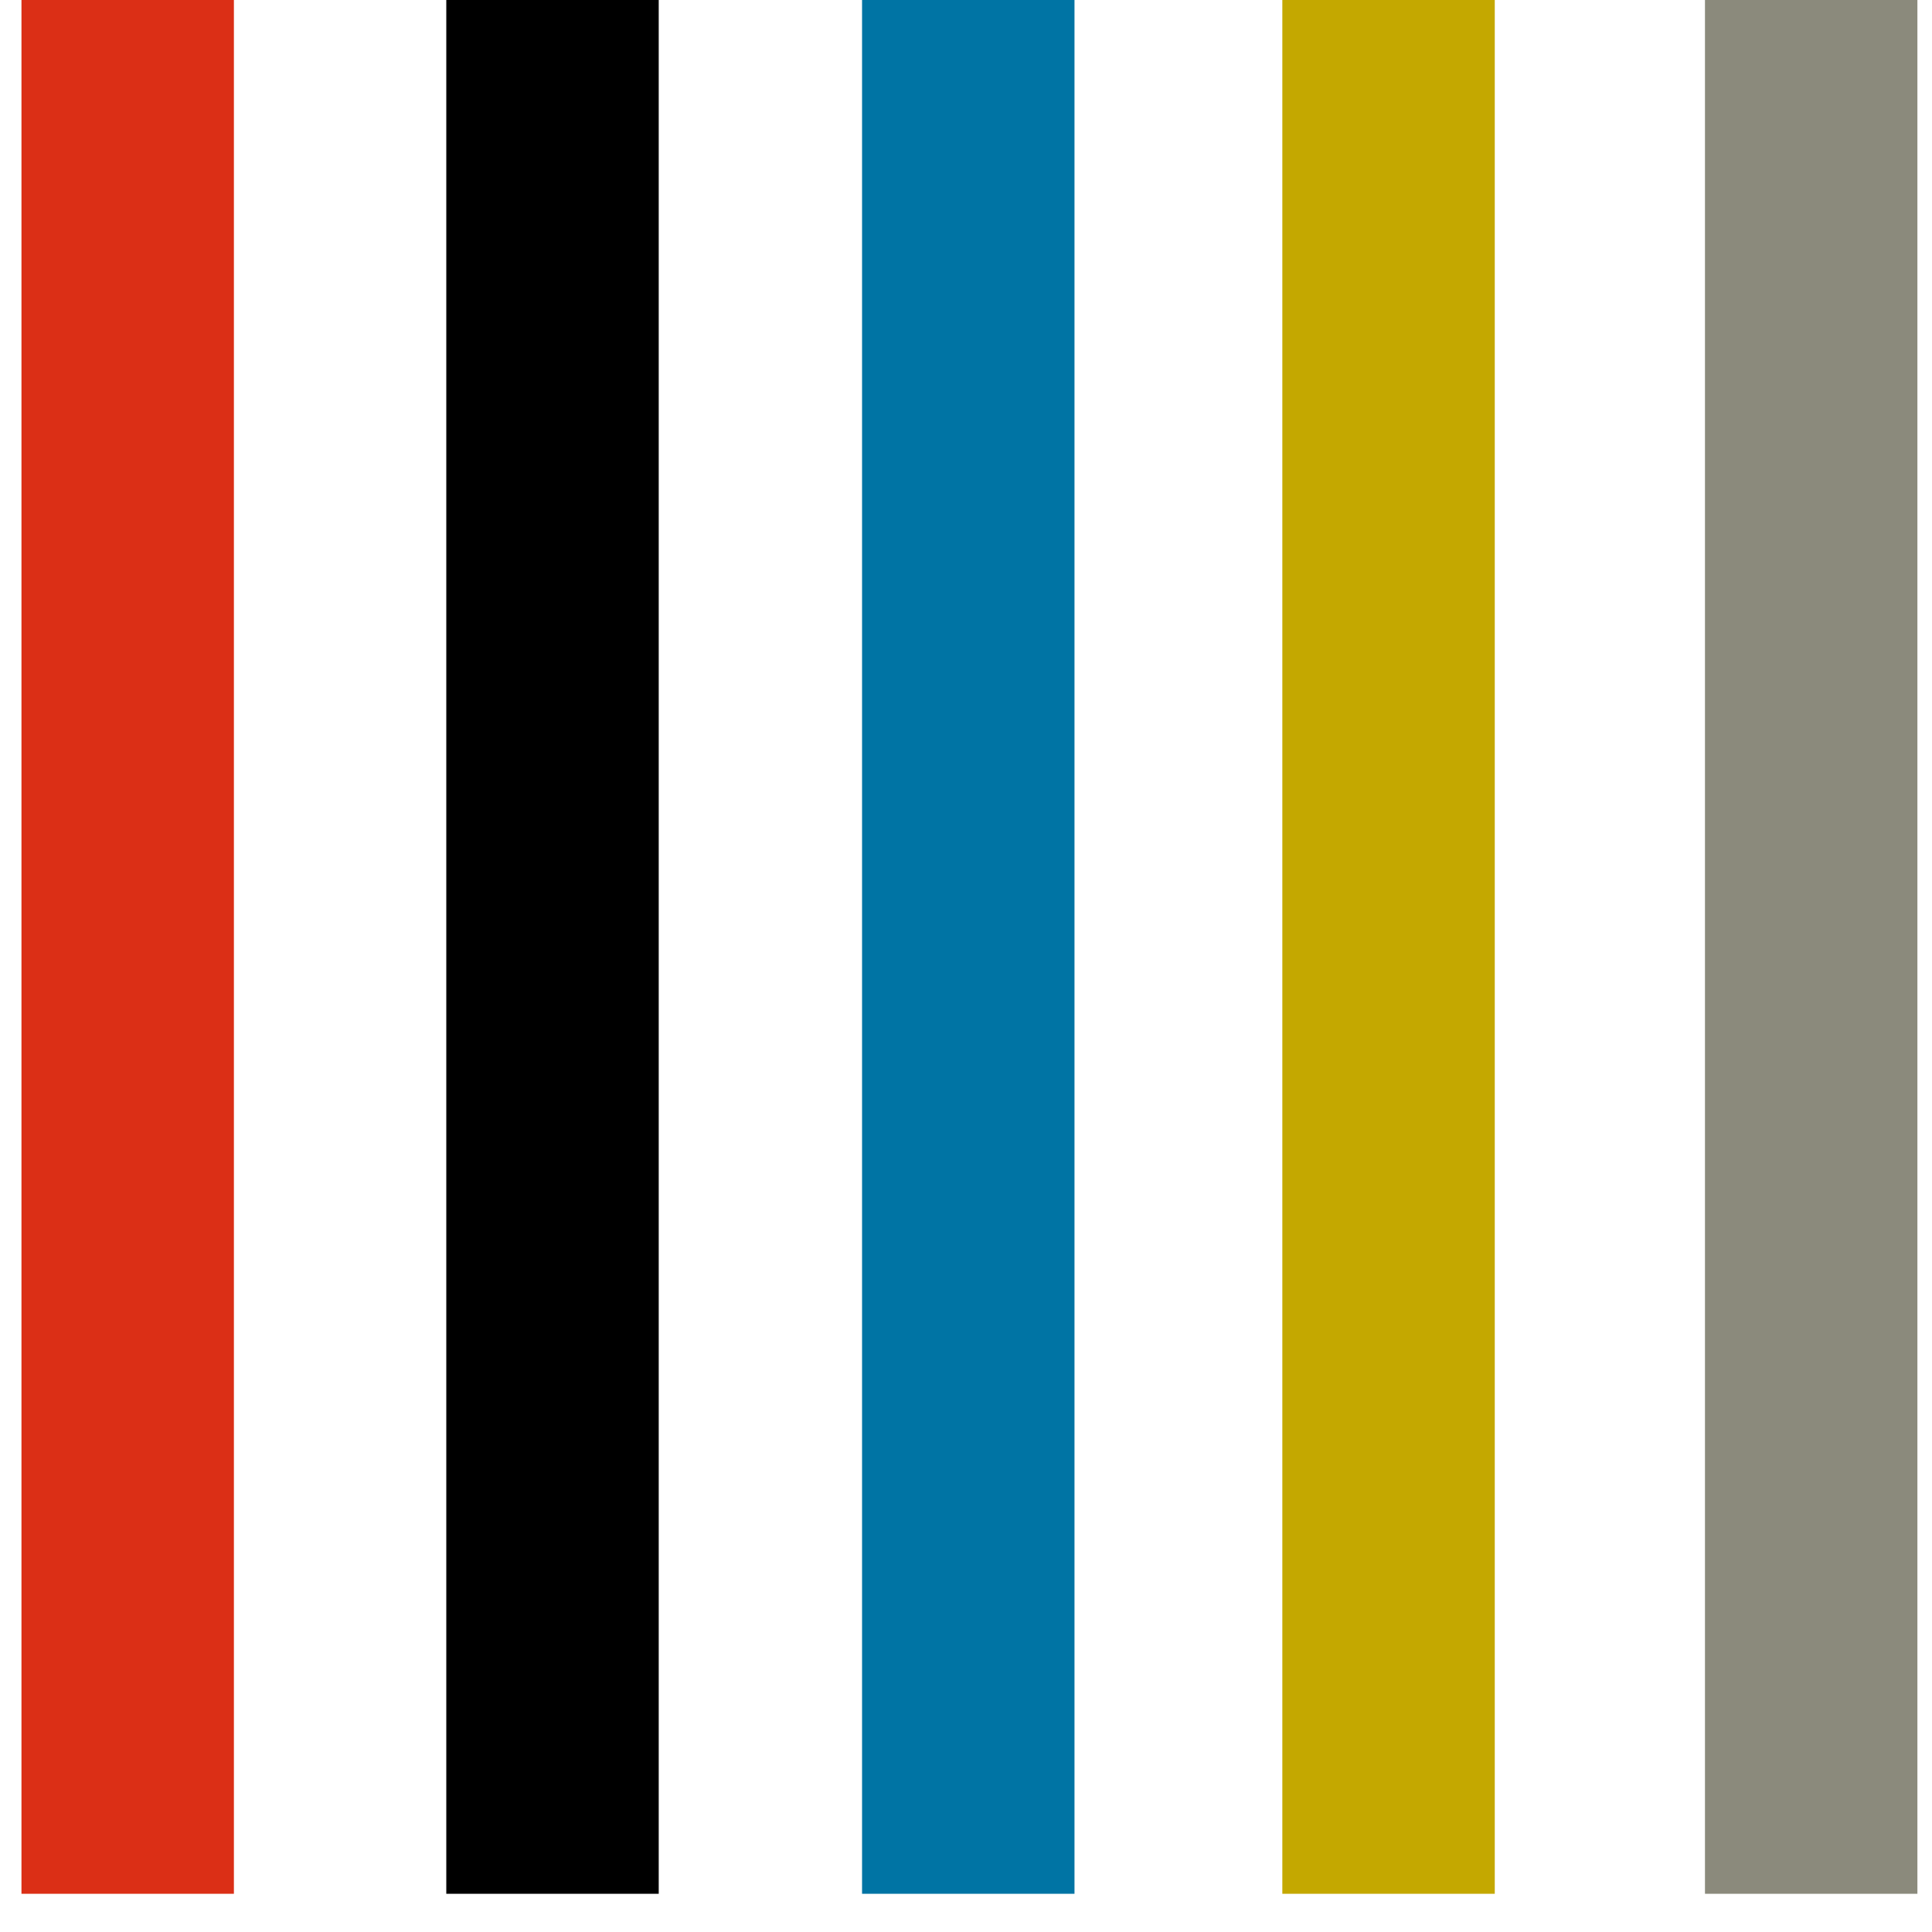 <svg width="45" height="45" viewBox="0 0 45 45" fill="none" xmlns="http://www.w3.org/2000/svg">
<g clip-path="url(#clip0_7261_116283)">
<path d="M34.816 0H29.868V44.11H34.816V0Z" fill="#C4A800"/>
<path d="M44.66 0H39.712V44.11H44.66V0Z" fill="#8B8A7C"/>
<path d="M25.027 0H20.079V44.11H25.027V0Z" fill="#0074A4"/>
<path d="M15.343 0H10.395V44.11H15.343V0Z" fill="black"/>
<path d="M5.448 0H0.5V44.11H5.448V0Z" fill="#DB2F16"/>
</g>
<defs>
<clipPath id="clip0_7261_116283">
<rect width="45" height="45" fill="white"/>
</clipPath>
</defs>
</svg>

